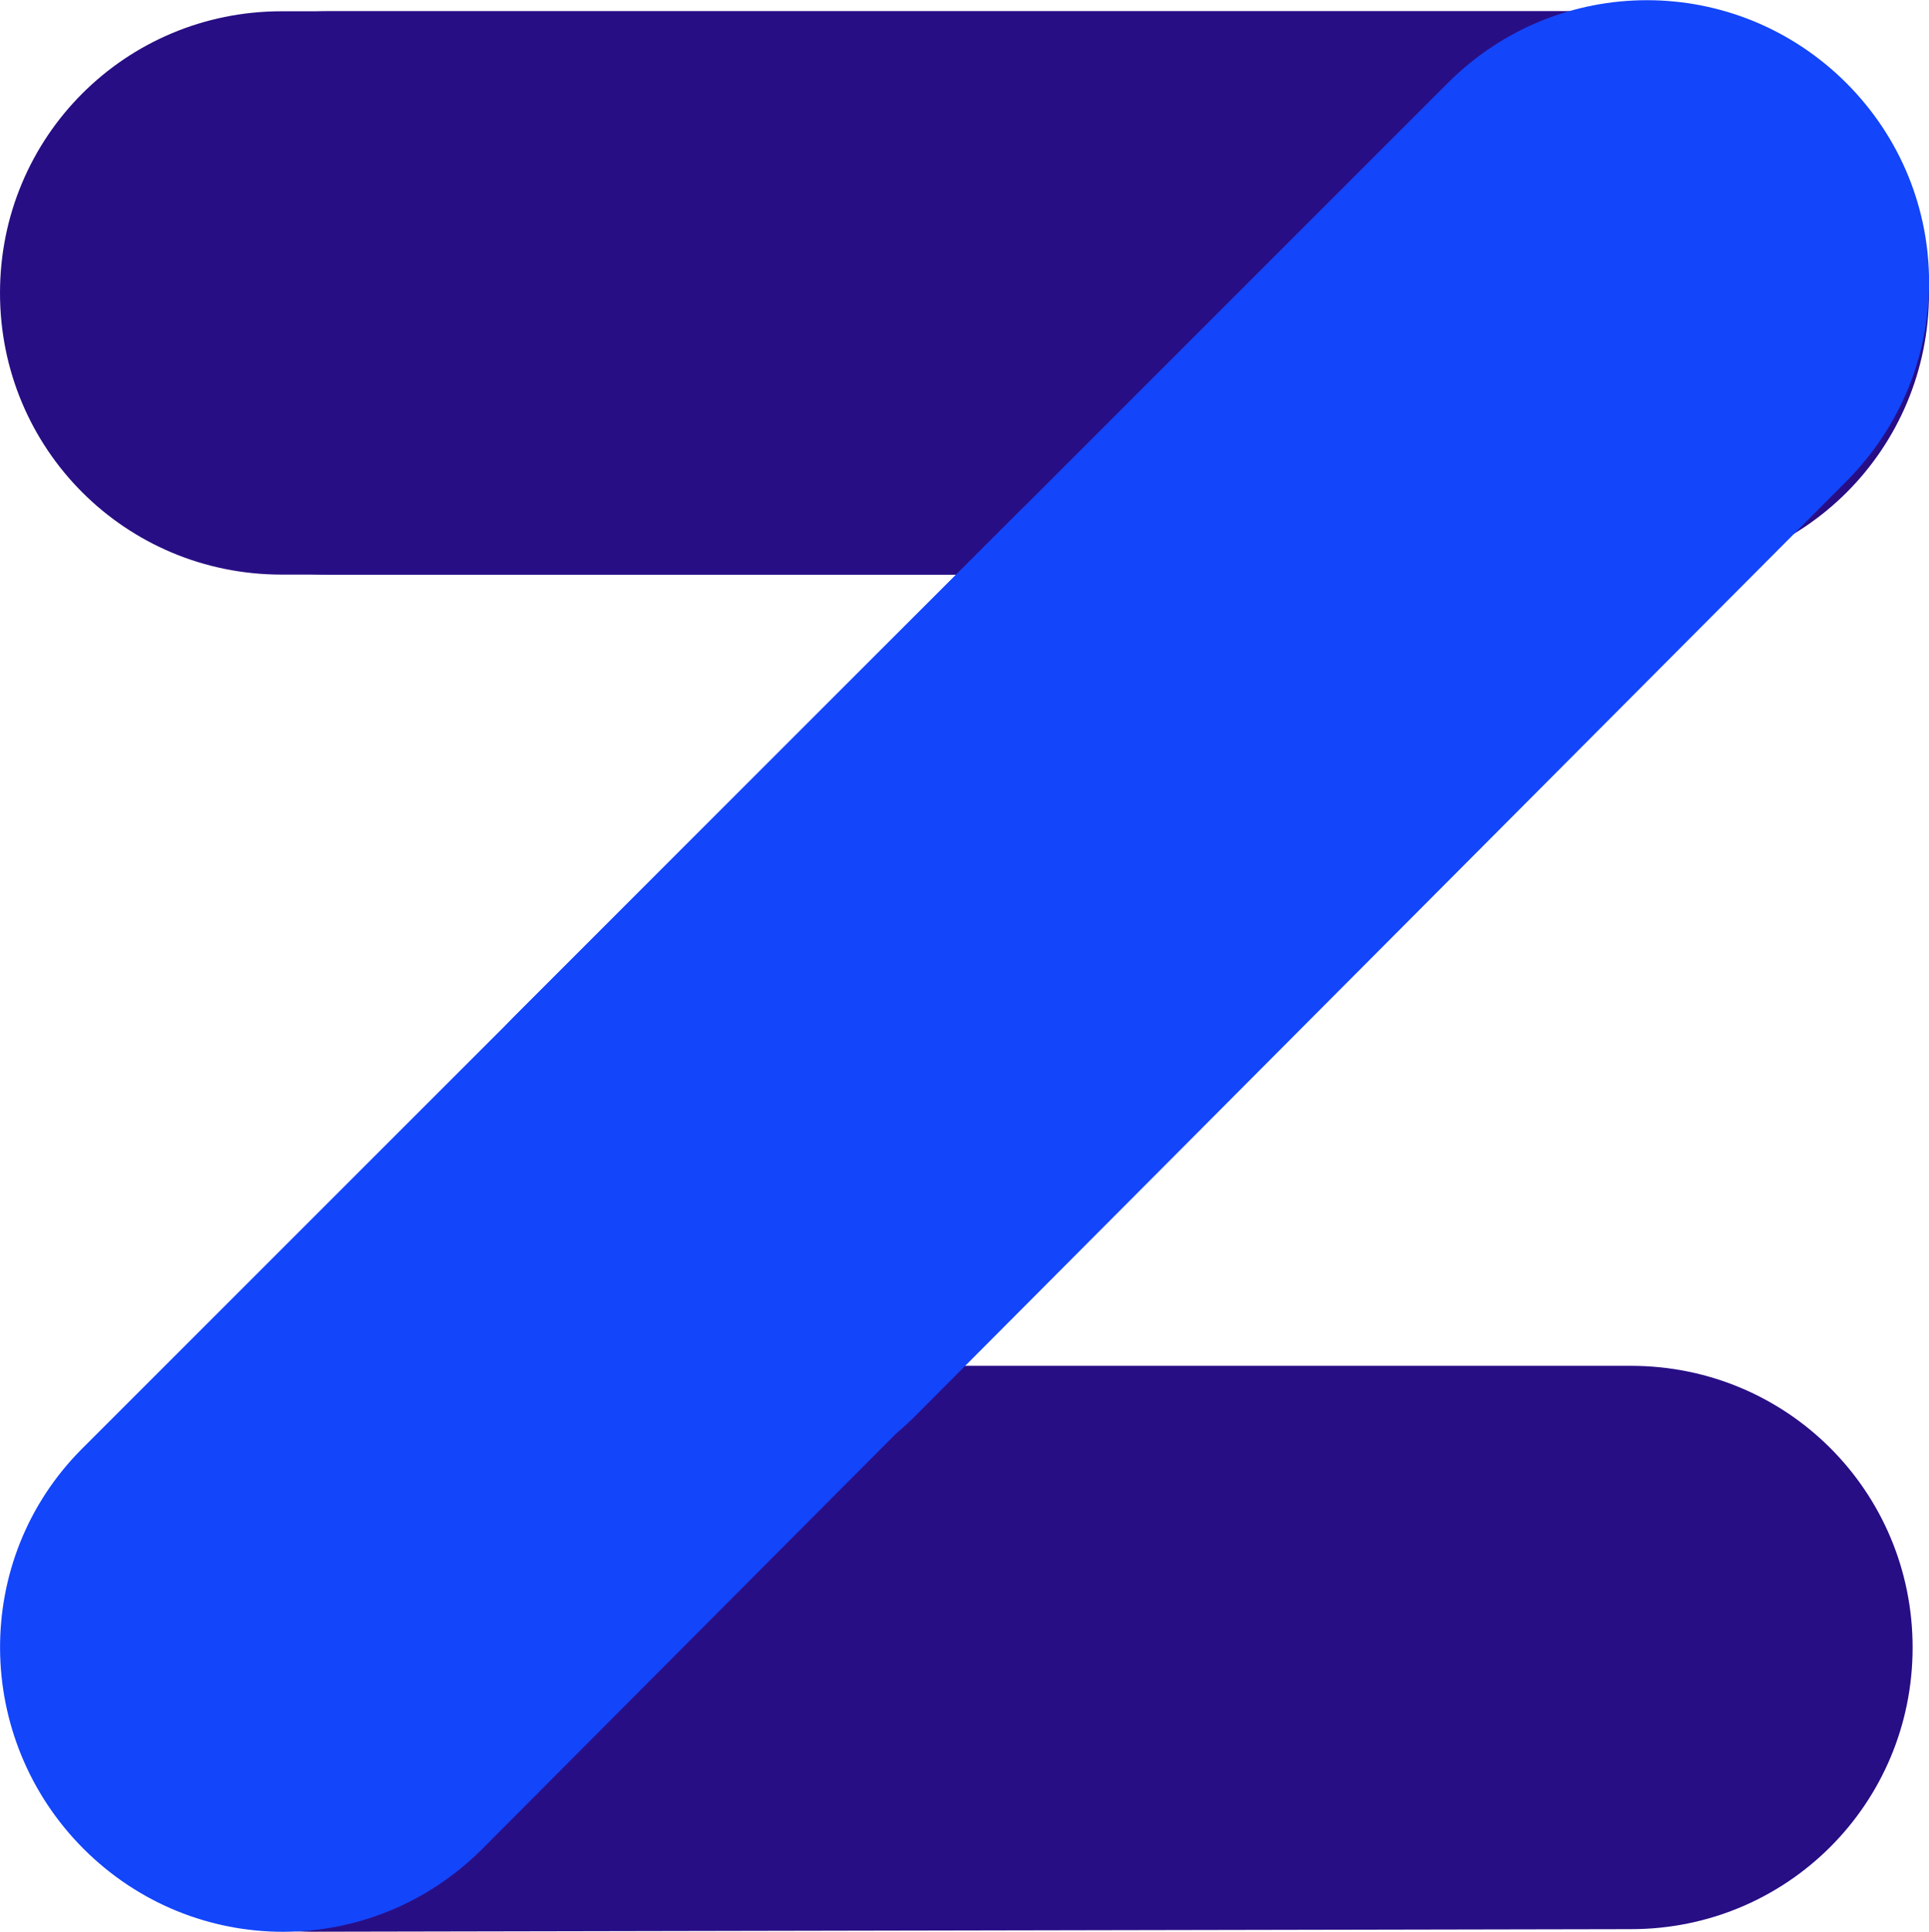 <svg xmlns="http://www.w3.org/2000/svg" id="Layer_2" data-name="Layer 2" viewBox="0 0 75.33 75.44"><defs><style>      .cls-1 {        fill: #280e85;      }      .cls-1, .cls-2 {        stroke-width: 0px;      }      .cls-2 {        fill: #1345fb;      }    </style></defs><path class="cls-1" d="m11,.44h51.5c6.1,0,11,4.9,11,11h0c0,6.1-4.9,11-11,11H11C4.9,22.44,0,17.54,0,11.44H0C0,5.34,4.9.44,11,.44Z"></path><path class="cls-1" d="m12.83.44h51.5c6.1,0,11,4.9,11,11h0c0,6.1-4.9,11-11,11H12.83c-6.1,0-11-4.9-11-11h0C1.83,5.34,6.73.44,12.83.44Z"></path><path class="cls-1" d="m12.19,53.34h51.5c6.1,0,11,4.9,11,11h0c0,6.1-4.9,11-11,11l-51.5.1c-6.1,0-11-4.9-11-11h0c0-6.1,4.9-11.1,11-11.1Z"></path><path class="cls-2" d="m20.13,39.65L56.54,3.24c4.31-4.31,11.24-4.31,15.56,0h0c4.31,4.31,4.31,11.24,0,15.56l-36.35,36.49c-4.31,4.31-11.24,4.31-15.56,0h0c-4.31-4.31-4.38-11.31-.07-15.63Z"></path><path class="cls-2" d="m3.2,56.58L39.62,20.16c4.31-4.31,11.24-4.31,15.56,0h0c4.31,4.31,4.31,11.24,0,15.56l-36.35,36.49c-4.31,4.31-11.24,4.31-15.56,0h0c-4.31-4.31-4.38-11.31-.07-15.63Z"></path></svg>